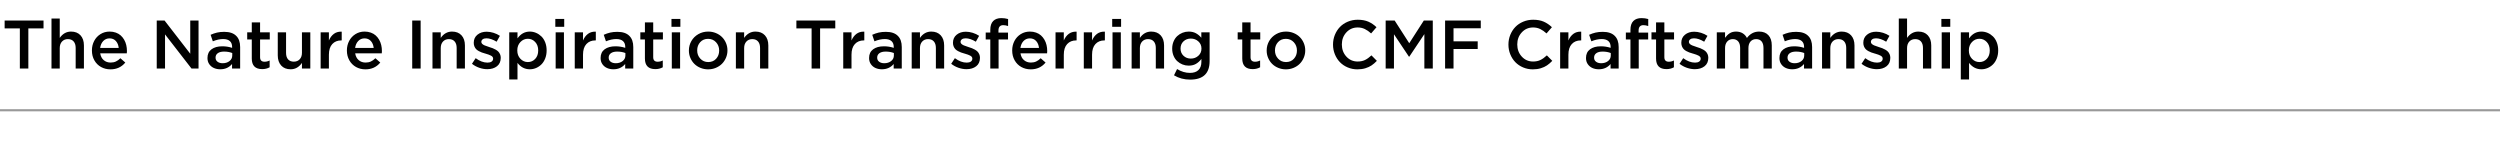 <?xml version="1.0" encoding="UTF-8"?>
<svg width="1168px" height="66px" viewBox="0 0 1168 66" version="1.1" xmlns="http://www.w3.org/2000/svg" xmlns:xlink="http://www.w3.org/1999/xlink">
    <title>H2-2-7</title>
    <g id="页面-1" stroke="none" stroke-width="1" fill="none" fill-rule="evenodd">
        <g id="H2-2-7" transform="translate(0, 0)">
            <path d="M13.242,32.009 L13.242,13.254 L20.336,13.254 L20.336,9.596 L2.164,9.596 L2.164,13.254 L9.273,13.254 L9.273,32.009 L13.242,32.009 Z M27.914,32.009 L27.914,22.475 C27.914,21.183 28.266,20.159 28.969,19.404 C29.672,18.648 30.591,18.271 31.727,18.271 C32.872,18.271 33.763,18.633 34.398,19.357 C35.034,20.081 35.352,21.1 35.352,22.413 L35.352,22.413 L35.352,32.009 L39.211,32.009 L39.211,21.225 C39.211,19.245 38.68,17.672 37.617,16.505 C36.555,15.338 35.081,14.754 33.195,14.754 C31.049,14.754 29.289,15.739 27.914,17.708 L27.914,17.708 L27.914,8.643 L24.055,8.643 L24.055,32.009 L27.914,32.009 Z M51.617,32.4 C54.482,32.4 56.789,31.342 58.539,29.227 L58.539,29.227 L56.258,27.211 C55.56,27.898 54.852,28.406 54.133,28.735 C53.414,29.063 52.596,29.227 51.68,29.227 C50.409,29.227 49.333,28.849 48.453,28.094 C47.573,27.338 47.029,26.283 46.82,24.929 L46.82,24.929 L59.242,24.929 C59.284,24.408 59.305,24.048 59.305,23.85 C59.305,22.871 59.198,21.933 58.984,21.037 C58.771,20.141 58.443,19.31 58,18.544 C57.557,17.778 57.021,17.114 56.391,16.552 C55.76,15.989 55.003,15.549 54.117,15.231 C53.232,14.913 52.263,14.754 51.211,14.754 C49.638,14.754 48.216,15.15 46.945,15.942 C45.674,16.734 44.69,17.799 43.992,19.138 C43.294,20.477 42.945,21.949 42.945,23.553 L42.945,23.553 L42.945,23.616 C42.945,25.325 43.328,26.851 44.094,28.195 C44.859,29.54 45.898,30.576 47.211,31.306 C48.523,32.035 49.992,32.4 51.617,32.4 Z M55.461,22.381 L46.789,22.381 C46.977,21.048 47.464,19.972 48.25,19.154 C49.036,18.336 50.013,17.927 51.18,17.927 C52.409,17.927 53.396,18.341 54.141,19.169 C54.885,19.998 55.326,21.068 55.461,22.381 L55.461,22.381 Z M77.102,32.009 L77.102,16.067 L89.461,32.009 L92.758,32.009 L92.758,9.596 L88.883,9.596 L88.883,25.101 L76.883,9.596 L73.227,9.596 L73.227,32.009 L77.102,32.009 Z M102.914,32.368 C105.195,32.368 107.029,31.545 108.414,29.899 L108.414,29.899 L108.414,32.009 L112.195,32.009 L112.195,21.991 C112.195,19.698 111.586,17.958 110.367,16.77 C109.138,15.51 107.273,14.879 104.773,14.879 C103.513,14.879 102.391,14.994 101.406,15.223 C100.422,15.452 99.419,15.796 98.398,16.255 L98.398,16.255 L99.43,19.302 C101.128,18.594 102.737,18.24 104.258,18.24 C105.622,18.24 106.661,18.555 107.375,19.185 C108.089,19.815 108.445,20.73 108.445,21.928 L108.445,21.928 L108.445,22.35 C106.956,21.871 105.44,21.631 103.898,21.631 C101.773,21.631 100.081,22.097 98.82,23.03 C97.56,23.962 96.93,25.314 96.93,27.086 L96.93,27.086 L96.93,27.148 C96.93,28.242 97.211,29.19 97.773,29.993 C98.336,30.795 99.062,31.392 99.953,31.782 C100.844,32.173 101.831,32.368 102.914,32.368 Z M104.008,29.54 C103.049,29.54 102.26,29.31 101.641,28.852 C101.021,28.393 100.711,27.768 100.711,26.976 L100.711,26.976 L100.711,26.914 C100.711,26.028 101.06,25.338 101.758,24.843 C102.456,24.348 103.43,24.101 104.68,24.101 C106.107,24.101 107.383,24.325 108.508,24.773 L108.508,24.773 L108.508,25.929 C108.508,26.992 108.081,27.859 107.227,28.531 C106.372,29.204 105.299,29.54 104.008,29.54 Z M122.492,32.29 C123.815,32.29 124.977,32.004 125.977,31.431 L125.977,31.431 L125.977,28.258 C125.216,28.643 124.419,28.836 123.586,28.836 C122.201,28.836 121.508,28.133 121.508,26.726 L121.508,26.726 L121.508,18.443 L126.039,18.443 L126.039,15.114 L121.508,15.114 L121.508,10.472 L117.633,10.472 L117.633,15.114 L115.492,15.114 L115.492,18.443 L117.633,18.443 L117.633,27.336 C117.633,30.639 119.253,32.29 122.492,32.29 Z M135.789,32.368 C137.945,32.368 139.706,31.373 141.07,29.383 L141.07,29.383 L141.07,32.009 L144.977,32.009 L144.977,15.114 L141.07,15.114 L141.07,24.648 C141.07,25.94 140.721,26.955 140.023,27.695 C139.326,28.435 138.409,28.805 137.273,28.805 C136.117,28.805 135.224,28.451 134.594,27.742 C133.964,27.034 133.648,26.023 133.648,24.71 L133.648,24.71 L133.648,15.114 L129.773,15.114 L129.773,25.867 C129.773,27.857 130.305,29.438 131.367,30.61 C132.43,31.782 133.904,32.368 135.789,32.368 Z M153.664,32.009 L153.664,25.57 C153.664,23.392 154.188,21.733 155.234,20.592 C156.281,19.451 157.68,18.88 159.43,18.88 L159.43,18.88 L159.648,18.88 L159.648,14.785 L159.648,14.785 L159.32,14.785 C158.039,14.785 156.935,15.124 156.008,15.801 C155.008,16.541 154.227,17.578 153.664,18.912 L153.664,18.912 L153.664,15.114 L149.805,15.114 L149.805,32.009 L153.664,32.009 Z M170.742,32.4 C173.607,32.4 175.914,31.342 177.664,29.227 L177.664,29.227 L175.383,27.211 C174.685,27.898 173.977,28.406 173.258,28.735 C172.539,29.063 171.721,29.227 170.805,29.227 C169.534,29.227 168.458,28.849 167.578,28.094 C166.698,27.338 166.154,26.283 165.945,24.929 L165.945,24.929 L178.367,24.929 C178.409,24.408 178.43,24.048 178.43,23.85 C178.43,22.871 178.323,21.933 178.109,21.037 C177.896,20.141 177.568,19.31 177.125,18.544 C176.682,17.778 176.146,17.114 175.516,16.552 C174.885,15.989 174.128,15.549 173.242,15.231 C172.357,14.913 171.388,14.754 170.336,14.754 C168.763,14.754 167.341,15.15 166.07,15.942 C164.799,16.734 163.815,17.799 163.117,19.138 C162.419,20.477 162.07,21.949 162.07,23.553 L162.07,23.553 L162.07,23.616 C162.07,25.325 162.453,26.851 163.219,28.195 C163.984,29.54 165.023,30.576 166.336,31.306 C167.648,32.035 169.117,32.4 170.742,32.4 Z M174.586,22.381 L165.914,22.381 C166.102,21.048 166.589,19.972 167.375,19.154 C168.161,18.336 169.138,17.927 170.305,17.927 C171.534,17.927 172.521,18.341 173.266,19.169 C174.01,19.998 174.451,21.068 174.586,22.381 L174.586,22.381 Z M196.523,32.009 L196.523,9.596 L192.586,9.596 L192.586,32.009 L196.523,32.009 Z M205.914,32.009 L205.914,22.475 C205.914,21.183 206.266,20.159 206.969,19.404 C207.672,18.648 208.591,18.271 209.727,18.271 C210.872,18.271 211.763,18.633 212.398,19.357 C213.034,20.081 213.352,21.1 213.352,22.413 L213.352,22.413 L213.352,32.009 L217.211,32.009 L217.211,21.225 C217.211,19.245 216.68,17.672 215.617,16.505 C214.555,15.338 213.081,14.754 211.195,14.754 C209.049,14.754 207.289,15.739 205.914,17.708 L205.914,17.708 L205.914,15.114 L202.055,15.114 L202.055,32.009 L205.914,32.009 Z M227.664,32.322 C229.508,32.322 231.016,31.866 232.188,30.954 C233.359,30.042 233.945,28.732 233.945,27.023 L233.945,27.023 L233.945,26.945 C233.945,26.362 233.836,25.825 233.617,25.335 C233.398,24.846 233.133,24.439 232.82,24.116 C232.508,23.793 232.099,23.488 231.594,23.202 C231.089,22.915 230.625,22.691 230.203,22.53 C229.781,22.368 229.279,22.199 228.695,22.022 C227.518,21.647 226.753,21.376 226.398,21.209 C225.388,20.761 224.883,20.23 224.883,19.615 L224.883,19.615 L224.883,19.552 C224.883,19.063 225.094,18.664 225.516,18.357 C225.938,18.049 226.518,17.896 227.258,17.896 C228.685,17.896 230.273,18.427 232.023,19.49 L232.023,19.49 L233.555,16.739 C232.648,16.135 231.648,15.663 230.555,15.325 C229.461,14.986 228.393,14.817 227.352,14.817 C225.622,14.817 224.188,15.286 223.047,16.223 C221.906,17.161 221.336,18.411 221.336,19.974 L221.336,19.974 L221.336,20.037 C221.336,20.662 221.445,21.227 221.664,21.733 C221.883,22.238 222.148,22.652 222.461,22.975 C222.773,23.298 223.185,23.598 223.695,23.874 C224.206,24.15 224.672,24.364 225.094,24.515 C225.516,24.666 226.023,24.825 226.617,24.991 C226.701,25.012 226.826,25.049 226.992,25.101 C227.523,25.257 227.964,25.398 228.312,25.523 C228.661,25.648 229.008,25.799 229.352,25.976 C229.695,26.153 229.953,26.356 230.125,26.586 C230.297,26.815 230.383,27.075 230.383,27.367 L230.383,27.367 L230.383,27.43 C230.383,27.992 230.151,28.438 229.688,28.766 C229.224,29.094 228.581,29.258 227.758,29.258 C225.945,29.258 224.102,28.565 222.227,27.18 L222.227,27.18 L220.508,29.805 C221.539,30.618 222.682,31.241 223.938,31.673 C225.193,32.105 226.435,32.322 227.664,32.322 Z M241.773,37.135 L241.773,29.383 C243.284,31.373 245.206,32.368 247.539,32.368 C248.549,32.368 249.521,32.171 250.453,31.775 C251.385,31.379 252.219,30.816 252.953,30.087 C253.688,29.357 254.276,28.43 254.719,27.305 C255.161,26.179 255.383,24.939 255.383,23.585 L255.383,23.585 L255.383,23.522 C255.383,22.157 255.161,20.912 254.719,19.787 C254.276,18.661 253.685,17.739 252.945,17.02 C252.206,16.301 251.37,15.744 250.438,15.348 C249.505,14.952 248.539,14.754 247.539,14.754 C245.195,14.754 243.273,15.812 241.773,17.927 L241.773,17.927 L241.773,15.114 L237.914,15.114 L237.914,37.135 L241.773,37.135 Z M246.617,28.993 C245.263,28.993 244.102,28.485 243.133,27.469 C242.164,26.453 241.68,25.158 241.68,23.585 L241.68,23.585 L241.68,23.522 C241.68,21.949 242.164,20.654 243.133,19.638 C244.102,18.622 245.263,18.114 246.617,18.114 C247.961,18.114 249.102,18.617 250.039,19.623 C250.977,20.628 251.445,21.928 251.445,23.522 L251.445,23.522 L251.445,23.585 C251.445,25.21 250.982,26.518 250.055,27.508 C249.128,28.498 247.982,28.993 246.617,28.993 Z M263.602,12.519 L263.602,8.831 L259.445,8.831 L259.445,12.519 L263.602,12.519 Z M263.477,32.009 L263.477,15.114 L259.602,15.114 L259.602,32.009 L263.477,32.009 Z M272.383,32.009 L272.383,25.57 C272.383,23.392 272.906,21.733 273.953,20.592 C275,19.451 276.398,18.88 278.148,18.88 L278.148,18.88 L278.367,18.88 L278.367,14.785 L278.367,14.785 L278.039,14.785 C276.758,14.785 275.654,15.124 274.727,15.801 C273.727,16.541 272.945,17.578 272.383,18.912 L272.383,18.912 L272.383,15.114 L268.523,15.114 L268.523,32.009 L272.383,32.009 Z M286.586,32.368 C288.867,32.368 290.701,31.545 292.086,29.899 L292.086,29.899 L292.086,32.009 L295.867,32.009 L295.867,21.991 C295.867,19.698 295.258,17.958 294.039,16.77 C292.81,15.51 290.945,14.879 288.445,14.879 C287.185,14.879 286.062,14.994 285.078,15.223 C284.094,15.452 283.091,15.796 282.07,16.255 L282.07,16.255 L283.102,19.302 C284.799,18.594 286.409,18.24 287.93,18.24 C289.294,18.24 290.333,18.555 291.047,19.185 C291.76,19.815 292.117,20.73 292.117,21.928 L292.117,21.928 L292.117,22.35 C290.628,21.871 289.112,21.631 287.57,21.631 C285.445,21.631 283.753,22.097 282.492,23.03 C281.232,23.962 280.602,25.314 280.602,27.086 L280.602,27.086 L280.602,27.148 C280.602,28.242 280.883,29.19 281.445,29.993 C282.008,30.795 282.734,31.392 283.625,31.782 C284.516,32.173 285.503,32.368 286.586,32.368 Z M287.68,29.54 C286.721,29.54 285.932,29.31 285.312,28.852 C284.693,28.393 284.383,27.768 284.383,26.976 L284.383,26.976 L284.383,26.914 C284.383,26.028 284.732,25.338 285.43,24.843 C286.128,24.348 287.102,24.101 288.352,24.101 C289.779,24.101 291.055,24.325 292.18,24.773 L292.18,24.773 L292.18,25.929 C292.18,26.992 291.753,27.859 290.898,28.531 C290.044,29.204 288.971,29.54 287.68,29.54 Z M306.164,32.29 C307.487,32.29 308.648,32.004 309.648,31.431 L309.648,31.431 L309.648,28.258 C308.888,28.643 308.091,28.836 307.258,28.836 C305.872,28.836 305.18,28.133 305.18,26.726 L305.18,26.726 L305.18,18.443 L309.711,18.443 L309.711,15.114 L305.18,15.114 L305.18,10.472 L301.305,10.472 L301.305,15.114 L299.164,15.114 L299.164,18.443 L301.305,18.443 L301.305,27.336 C301.305,30.639 302.924,32.29 306.164,32.29 Z M317.867,12.519 L317.867,8.831 L313.711,8.831 L313.711,12.519 L317.867,12.519 Z M317.742,32.009 L317.742,15.114 L313.867,15.114 L313.867,32.009 L317.742,32.009 Z M330.82,32.4 C332.102,32.4 333.305,32.165 334.43,31.696 C335.555,31.228 336.513,30.595 337.305,29.797 C338.096,29 338.721,28.063 339.18,26.984 C339.638,25.906 339.867,24.773 339.867,23.585 L339.867,23.585 L339.867,23.522 C339.867,22.324 339.641,21.188 339.188,20.115 C338.734,19.042 338.115,18.112 337.328,17.325 C336.542,16.539 335.589,15.913 334.469,15.45 C333.349,14.986 332.154,14.754 330.883,14.754 C329.195,14.754 327.656,15.153 326.266,15.95 C324.875,16.747 323.792,17.82 323.016,19.169 C322.24,20.519 321.852,21.991 321.852,23.585 L321.852,23.585 L321.852,23.647 C321.852,24.835 322.078,25.966 322.531,27.039 C322.984,28.112 323.604,29.042 324.391,29.829 C325.177,30.615 326.13,31.241 327.25,31.704 C328.37,32.168 329.56,32.4 330.82,32.4 Z M330.883,28.993 C329.404,28.993 328.174,28.466 327.195,27.414 C326.216,26.362 325.727,25.085 325.727,23.585 L325.727,23.585 L325.727,23.522 C325.727,22.011 326.195,20.738 327.133,19.701 C328.07,18.664 329.299,18.146 330.82,18.146 C332.32,18.146 333.557,18.675 334.531,19.732 C335.505,20.79 335.992,22.074 335.992,23.585 L335.992,23.585 L335.992,23.647 C335.992,25.148 335.523,26.414 334.586,27.445 C333.648,28.477 332.414,28.993 330.883,28.993 Z M347.664,32.009 L347.664,22.475 C347.664,21.183 348.016,20.159 348.719,19.404 C349.422,18.648 350.341,18.271 351.477,18.271 C352.622,18.271 353.513,18.633 354.148,19.357 C354.784,20.081 355.102,21.1 355.102,22.413 L355.102,22.413 L355.102,32.009 L358.961,32.009 L358.961,21.225 C358.961,19.245 358.43,17.672 357.367,16.505 C356.305,15.338 354.831,14.754 352.945,14.754 C350.799,14.754 349.039,15.739 347.664,17.708 L347.664,17.708 L347.664,15.114 L343.805,15.114 L343.805,32.009 L347.664,32.009 Z M383.148,32.009 L383.148,13.254 L390.242,13.254 L390.242,9.596 L372.07,9.596 L372.07,13.254 L379.18,13.254 L379.18,32.009 L383.148,32.009 Z M397.82,32.009 L397.82,25.57 C397.82,23.392 398.344,21.733 399.391,20.592 C400.438,19.451 401.836,18.88 403.586,18.88 L403.586,18.88 L403.805,18.88 L403.805,14.785 L403.805,14.785 L403.477,14.785 C402.195,14.785 401.091,15.124 400.164,15.801 C399.164,16.541 398.383,17.578 397.82,18.912 L397.82,18.912 L397.82,15.114 L393.961,15.114 L393.961,32.009 L397.82,32.009 Z M412.023,32.368 C414.305,32.368 416.138,31.545 417.523,29.899 L417.523,29.899 L417.523,32.009 L421.305,32.009 L421.305,21.991 C421.305,19.698 420.695,17.958 419.477,16.77 C418.247,15.51 416.383,14.879 413.883,14.879 C412.622,14.879 411.5,14.994 410.516,15.223 C409.531,15.452 408.529,15.796 407.508,16.255 L407.508,16.255 L408.539,19.302 C410.237,18.594 411.846,18.24 413.367,18.24 C414.732,18.24 415.771,18.555 416.484,19.185 C417.198,19.815 417.555,20.73 417.555,21.928 L417.555,21.928 L417.555,22.35 C416.065,21.871 414.549,21.631 413.008,21.631 C410.883,21.631 409.19,22.097 407.93,23.03 C406.669,23.962 406.039,25.314 406.039,27.086 L406.039,27.086 L406.039,27.148 C406.039,28.242 406.32,29.19 406.883,29.993 C407.445,30.795 408.172,31.392 409.062,31.782 C409.953,32.173 410.94,32.368 412.023,32.368 Z M413.117,29.54 C412.159,29.54 411.37,29.31 410.75,28.852 C410.13,28.393 409.82,27.768 409.82,26.976 L409.82,26.976 L409.82,26.914 C409.82,26.028 410.169,25.338 410.867,24.843 C411.565,24.348 412.539,24.101 413.789,24.101 C415.216,24.101 416.492,24.325 417.617,24.773 L417.617,24.773 L417.617,25.929 C417.617,26.992 417.19,27.859 416.336,28.531 C415.482,29.204 414.409,29.54 413.117,29.54 Z M429.805,32.009 L429.805,22.475 C429.805,21.183 430.156,20.159 430.859,19.404 C431.562,18.648 432.482,18.271 433.617,18.271 C434.763,18.271 435.654,18.633 436.289,19.357 C436.924,20.081 437.242,21.1 437.242,22.413 L437.242,22.413 L437.242,32.009 L441.102,32.009 L441.102,21.225 C441.102,19.245 440.57,17.672 439.508,16.505 C438.445,15.338 436.971,14.754 435.086,14.754 C432.94,14.754 431.18,15.739 429.805,17.708 L429.805,17.708 L429.805,15.114 L425.945,15.114 L425.945,32.009 L429.805,32.009 Z M451.555,32.322 C453.398,32.322 454.906,31.866 456.078,30.954 C457.25,30.042 457.836,28.732 457.836,27.023 L457.836,27.023 L457.836,26.945 C457.836,26.362 457.727,25.825 457.508,25.335 C457.289,24.846 457.023,24.439 456.711,24.116 C456.398,23.793 455.99,23.488 455.484,23.202 C454.979,22.915 454.516,22.691 454.094,22.53 C453.672,22.368 453.169,22.199 452.586,22.022 C451.409,21.647 450.643,21.376 450.289,21.209 C449.279,20.761 448.773,20.23 448.773,19.615 L448.773,19.615 L448.773,19.552 C448.773,19.063 448.984,18.664 449.406,18.357 C449.828,18.049 450.409,17.896 451.148,17.896 C452.576,17.896 454.164,18.427 455.914,19.49 L455.914,19.49 L457.445,16.739 C456.539,16.135 455.539,15.663 454.445,15.325 C453.352,14.986 452.284,14.817 451.242,14.817 C449.513,14.817 448.078,15.286 446.938,16.223 C445.797,17.161 445.227,18.411 445.227,19.974 L445.227,19.974 L445.227,20.037 C445.227,20.662 445.336,21.227 445.555,21.733 C445.773,22.238 446.039,22.652 446.352,22.975 C446.664,23.298 447.076,23.598 447.586,23.874 C448.096,24.15 448.562,24.364 448.984,24.515 C449.406,24.666 449.914,24.825 450.508,24.991 C450.591,25.012 450.716,25.049 450.883,25.101 C451.414,25.257 451.854,25.398 452.203,25.523 C452.552,25.648 452.898,25.799 453.242,25.976 C453.586,26.153 453.844,26.356 454.016,26.586 C454.188,26.815 454.273,27.075 454.273,27.367 L454.273,27.367 L454.273,27.43 C454.273,27.992 454.042,28.438 453.578,28.766 C453.115,29.094 452.471,29.258 451.648,29.258 C449.836,29.258 447.992,28.565 446.117,27.18 L446.117,27.18 L444.398,29.805 C445.43,30.618 446.573,31.241 447.828,31.673 C449.083,32.105 450.326,32.322 451.555,32.322 Z M466.539,32.009 L466.539,18.443 L470.945,18.443 L470.945,15.239 L466.477,15.239 L466.477,14.301 C466.477,12.603 467.221,11.753 468.711,11.753 C469.388,11.753 470.143,11.889 470.977,12.16 L470.977,12.16 L470.977,8.893 C469.977,8.601 468.935,8.456 467.852,8.456 C466.206,8.456 464.935,8.904 464.039,9.8 C463.122,10.717 462.664,12.102 462.664,13.957 L462.664,13.957 L462.664,15.207 L460.523,15.207 L460.523,18.443 L462.664,18.443 L462.664,32.009 L466.539,32.009 Z M481.57,32.4 C484.435,32.4 486.742,31.342 488.492,29.227 L488.492,29.227 L486.211,27.211 C485.513,27.898 484.805,28.406 484.086,28.735 C483.367,29.063 482.549,29.227 481.633,29.227 C480.362,29.227 479.286,28.849 478.406,28.094 C477.526,27.338 476.982,26.283 476.773,24.929 L476.773,24.929 L489.195,24.929 C489.237,24.408 489.258,24.048 489.258,23.85 C489.258,22.871 489.151,21.933 488.938,21.037 C488.724,20.141 488.396,19.31 487.953,18.544 C487.51,17.778 486.974,17.114 486.344,16.552 C485.714,15.989 484.956,15.549 484.07,15.231 C483.185,14.913 482.216,14.754 481.164,14.754 C479.591,14.754 478.169,15.15 476.898,15.942 C475.628,16.734 474.643,17.799 473.945,19.138 C473.247,20.477 472.898,21.949 472.898,23.553 L472.898,23.553 L472.898,23.616 C472.898,25.325 473.281,26.851 474.047,28.195 C474.812,29.54 475.852,30.576 477.164,31.306 C478.477,32.035 479.945,32.4 481.57,32.4 Z M485.414,22.381 L476.742,22.381 C476.93,21.048 477.417,19.972 478.203,19.154 C478.99,18.336 479.966,17.927 481.133,17.927 C482.362,17.927 483.349,18.341 484.094,19.169 C484.839,19.998 485.279,21.068 485.414,22.381 L485.414,22.381 Z M497.008,32.009 L497.008,25.57 C497.008,23.392 497.531,21.733 498.578,20.592 C499.625,19.451 501.023,18.88 502.773,18.88 L502.773,18.88 L502.992,18.88 L502.992,14.785 L502.992,14.785 L502.664,14.785 C501.383,14.785 500.279,15.124 499.352,15.801 C498.352,16.541 497.57,17.578 497.008,18.912 L497.008,18.912 L497.008,15.114 L493.148,15.114 L493.148,32.009 L497.008,32.009 Z M510.211,32.009 L510.211,25.57 C510.211,23.392 510.734,21.733 511.781,20.592 C512.828,19.451 514.227,18.88 515.977,18.88 L515.977,18.88 L516.195,18.88 L516.195,14.785 L516.195,14.785 L515.867,14.785 C514.586,14.785 513.482,15.124 512.555,15.801 C511.555,16.541 510.773,17.578 510.211,18.912 L510.211,18.912 L510.211,15.114 L506.352,15.114 L506.352,32.009 L510.211,32.009 Z M523.773,12.519 L523.773,8.831 L519.617,8.831 L519.617,12.519 L523.773,12.519 Z M523.648,32.009 L523.648,15.114 L519.773,15.114 L519.773,32.009 L523.648,32.009 Z M532.555,32.009 L532.555,22.475 C532.555,21.183 532.906,20.159 533.609,19.404 C534.312,18.648 535.232,18.271 536.367,18.271 C537.513,18.271 538.404,18.633 539.039,19.357 C539.674,20.081 539.992,21.1 539.992,22.413 L539.992,22.413 L539.992,32.009 L543.852,32.009 L543.852,21.225 C543.852,19.245 543.32,17.672 542.258,16.505 C541.195,15.338 539.721,14.754 537.836,14.754 C535.69,14.754 533.93,15.739 532.555,17.708 L532.555,17.708 L532.555,15.114 L528.695,15.114 L528.695,32.009 L532.555,32.009 Z M556.039,37.198 C559.143,37.198 561.456,36.437 562.977,34.916 C564.414,33.478 565.133,31.358 565.133,28.555 L565.133,28.555 L565.133,15.114 L561.258,15.114 L561.258,17.63 C560.508,16.744 559.661,16.044 558.719,15.528 C557.776,15.012 556.648,14.754 555.336,14.754 C554.346,14.754 553.393,14.936 552.477,15.301 C551.56,15.666 550.742,16.179 550.023,16.841 C549.305,17.502 548.729,18.341 548.297,19.357 C547.865,20.373 547.648,21.485 547.648,22.694 L547.648,22.694 L547.648,22.756 C547.648,23.955 547.862,25.059 548.289,26.07 C548.716,27.081 549.289,27.917 550.008,28.578 C550.727,29.24 551.544,29.753 552.461,30.118 C553.378,30.483 554.336,30.665 555.336,30.665 C556.648,30.665 557.776,30.397 558.719,29.86 C559.661,29.323 560.518,28.555 561.289,27.555 L561.289,27.555 L561.289,28.867 C561.289,30.555 560.831,31.842 559.914,32.728 C558.997,33.614 557.674,34.056 555.945,34.056 C553.883,34.056 551.878,33.457 549.93,32.259 L549.93,32.259 L548.492,35.182 C550.711,36.526 553.227,37.198 556.039,37.198 Z M556.352,27.367 C554.997,27.367 553.859,26.932 552.938,26.062 C552.016,25.192 551.555,24.08 551.555,22.725 L551.555,22.725 L551.555,22.663 C551.555,21.298 552.013,20.183 552.93,19.318 C553.846,18.453 554.987,18.021 556.352,18.021 C557.727,18.021 558.898,18.458 559.867,19.334 C560.836,20.209 561.32,21.318 561.32,22.663 L561.32,22.663 L561.32,22.725 C561.32,24.069 560.836,25.179 559.867,26.054 C558.898,26.929 557.727,27.367 556.352,27.367 Z M585.242,32.29 C586.565,32.29 587.727,32.004 588.727,31.431 L588.727,31.431 L588.727,28.258 C587.966,28.643 587.169,28.836 586.336,28.836 C584.951,28.836 584.258,28.133 584.258,26.726 L584.258,26.726 L584.258,18.443 L588.789,18.443 L588.789,15.114 L584.258,15.114 L584.258,10.472 L580.383,10.472 L580.383,15.114 L578.242,15.114 L578.242,18.443 L580.383,18.443 L580.383,27.336 C580.383,30.639 582.003,32.29 585.242,32.29 Z M600.758,32.4 C602.039,32.4 603.242,32.165 604.367,31.696 C605.492,31.228 606.451,30.595 607.242,29.797 C608.034,29 608.659,28.063 609.117,26.984 C609.576,25.906 609.805,24.773 609.805,23.585 L609.805,23.585 L609.805,23.522 C609.805,22.324 609.578,21.188 609.125,20.115 C608.672,19.042 608.052,18.112 607.266,17.325 C606.479,16.539 605.526,15.913 604.406,15.45 C603.286,14.986 602.091,14.754 600.82,14.754 C599.133,14.754 597.594,15.153 596.203,15.95 C594.812,16.747 593.729,17.82 592.953,19.169 C592.177,20.519 591.789,21.991 591.789,23.585 L591.789,23.585 L591.789,23.647 C591.789,24.835 592.016,25.966 592.469,27.039 C592.922,28.112 593.542,29.042 594.328,29.829 C595.115,30.615 596.068,31.241 597.188,31.704 C598.307,32.168 599.497,32.4 600.758,32.4 Z M600.82,28.993 C599.341,28.993 598.112,28.466 597.133,27.414 C596.154,26.362 595.664,25.085 595.664,23.585 L595.664,23.585 L595.664,23.522 C595.664,22.011 596.133,20.738 597.07,19.701 C598.008,18.664 599.237,18.146 600.758,18.146 C602.258,18.146 603.495,18.675 604.469,19.732 C605.443,20.79 605.93,22.074 605.93,23.585 L605.93,23.585 L605.93,23.647 C605.93,25.148 605.461,26.414 604.523,27.445 C603.586,28.477 602.352,28.993 600.82,28.993 Z M634.18,32.4 C635.534,32.4 636.771,32.23 637.891,31.892 C639.01,31.553 639.979,31.108 640.797,30.555 C641.615,30.003 642.44,29.295 643.273,28.43 L643.273,28.43 L640.742,25.867 C639.701,26.846 638.69,27.57 637.711,28.039 C636.732,28.508 635.596,28.742 634.305,28.742 C632.19,28.742 630.43,27.974 629.023,26.437 C627.617,24.9 626.914,23.022 626.914,20.803 L626.914,20.803 L626.914,20.74 C626.914,18.521 627.62,16.648 629.031,15.121 C630.443,13.595 632.201,12.832 634.305,12.832 C635.513,12.832 636.617,13.071 637.617,13.551 C638.617,14.03 639.607,14.718 640.586,15.614 L640.586,15.614 L643.102,12.707 C641.924,11.581 640.651,10.719 639.281,10.12 C637.911,9.521 636.263,9.221 634.336,9.221 C632.68,9.221 631.128,9.526 629.68,10.136 C628.232,10.745 627.008,11.571 626.008,12.613 C625.008,13.655 624.221,14.884 623.648,16.301 C623.076,17.719 622.789,19.219 622.789,20.803 L622.789,20.803 L622.789,20.865 C622.789,22.449 623.078,23.952 623.656,25.374 C624.234,26.797 625.023,28.024 626.023,29.055 C627.023,30.087 628.232,30.902 629.648,31.501 C631.065,32.1 632.576,32.4 634.18,32.4 Z M651.258,32.009 L651.258,16.004 L658.273,26.507 L658.398,26.507 L665.461,15.942 L665.461,32.009 L669.398,32.009 L669.398,9.596 L665.211,9.596 L658.398,20.193 L651.586,9.596 L647.383,9.596 L647.383,32.009 L651.258,32.009 Z M679.086,32.009 L679.086,22.881 L690.383,22.881 L690.383,19.302 L679.086,19.302 L679.086,13.191 L691.82,13.191 L691.82,9.596 L675.148,9.596 L675.148,32.009 L679.086,32.009 Z M716.133,32.4 C717.487,32.4 718.724,32.23 719.844,31.892 C720.964,31.553 721.932,31.108 722.75,30.555 C723.568,30.003 724.393,29.295 725.227,28.43 L725.227,28.43 L722.695,25.867 C721.654,26.846 720.643,27.57 719.664,28.039 C718.685,28.508 717.549,28.742 716.258,28.742 C714.143,28.742 712.383,27.974 710.977,26.437 C709.57,24.9 708.867,23.022 708.867,20.803 L708.867,20.803 L708.867,20.74 C708.867,18.521 709.573,16.648 710.984,15.121 C712.396,13.595 714.154,12.832 716.258,12.832 C717.466,12.832 718.57,13.071 719.57,13.551 C720.57,14.03 721.56,14.718 722.539,15.614 L722.539,15.614 L725.055,12.707 C723.878,11.581 722.604,10.719 721.234,10.12 C719.865,9.521 718.216,9.221 716.289,9.221 C714.633,9.221 713.081,9.526 711.633,10.136 C710.185,10.745 708.961,11.571 707.961,12.613 C706.961,13.655 706.174,14.884 705.602,16.301 C705.029,17.719 704.742,19.219 704.742,20.803 L704.742,20.803 L704.742,20.865 C704.742,22.449 705.031,23.952 705.609,25.374 C706.188,26.797 706.977,28.024 707.977,29.055 C708.977,30.087 710.185,30.902 711.602,31.501 C713.018,32.1 714.529,32.4 716.133,32.4 Z M732.758,32.009 L732.758,25.57 C732.758,23.392 733.281,21.733 734.328,20.592 C735.375,19.451 736.773,18.88 738.523,18.88 L738.523,18.88 L738.742,18.88 L738.742,14.785 L738.742,14.785 L738.414,14.785 C737.133,14.785 736.029,15.124 735.102,15.801 C734.102,16.541 733.32,17.578 732.758,18.912 L732.758,18.912 L732.758,15.114 L728.898,15.114 L728.898,32.009 L732.758,32.009 Z M746.961,32.368 C749.242,32.368 751.076,31.545 752.461,29.899 L752.461,29.899 L752.461,32.009 L756.242,32.009 L756.242,21.991 C756.242,19.698 755.633,17.958 754.414,16.77 C753.185,15.51 751.32,14.879 748.82,14.879 C747.56,14.879 746.438,14.994 745.453,15.223 C744.469,15.452 743.466,15.796 742.445,16.255 L742.445,16.255 L743.477,19.302 C745.174,18.594 746.784,18.24 748.305,18.24 C749.669,18.24 750.708,18.555 751.422,19.185 C752.135,19.815 752.492,20.73 752.492,21.928 L752.492,21.928 L752.492,22.35 C751.003,21.871 749.487,21.631 747.945,21.631 C745.82,21.631 744.128,22.097 742.867,23.03 C741.607,23.962 740.977,25.314 740.977,27.086 L740.977,27.086 L740.977,27.148 C740.977,28.242 741.258,29.19 741.82,29.993 C742.383,30.795 743.109,31.392 744,31.782 C744.891,32.173 745.878,32.368 746.961,32.368 Z M748.055,29.54 C747.096,29.54 746.307,29.31 745.688,28.852 C745.068,28.393 744.758,27.768 744.758,26.976 L744.758,26.976 L744.758,26.914 C744.758,26.028 745.107,25.338 745.805,24.843 C746.503,24.348 747.477,24.101 748.727,24.101 C750.154,24.101 751.43,24.325 752.555,24.773 L752.555,24.773 L752.555,25.929 C752.555,26.992 752.128,27.859 751.273,28.531 C750.419,29.204 749.346,29.54 748.055,29.54 Z M765.617,32.009 L765.617,18.443 L770.023,18.443 L770.023,15.239 L765.555,15.239 L765.555,14.301 C765.555,12.603 766.299,11.753 767.789,11.753 C768.466,11.753 769.221,11.889 770.055,12.16 L770.055,12.16 L770.055,8.893 C769.055,8.601 768.013,8.456 766.93,8.456 C765.284,8.456 764.013,8.904 763.117,9.8 C762.201,10.717 761.742,12.102 761.742,13.957 L761.742,13.957 L761.742,15.207 L759.602,15.207 L759.602,18.443 L761.742,18.443 L761.742,32.009 L765.617,32.009 Z M778.57,32.29 C779.893,32.29 781.055,32.004 782.055,31.431 L782.055,31.431 L782.055,28.258 C781.294,28.643 780.497,28.836 779.664,28.836 C778.279,28.836 777.586,28.133 777.586,26.726 L777.586,26.726 L777.586,18.443 L782.117,18.443 L782.117,15.114 L777.586,15.114 L777.586,10.472 L773.711,10.472 L773.711,15.114 L771.57,15.114 L771.57,18.443 L773.711,18.443 L773.711,27.336 C773.711,30.639 775.331,32.29 778.57,32.29 Z M791.836,32.322 C793.68,32.322 795.188,31.866 796.359,30.954 C797.531,30.042 798.117,28.732 798.117,27.023 L798.117,27.023 L798.117,26.945 C798.117,26.362 798.008,25.825 797.789,25.335 C797.57,24.846 797.305,24.439 796.992,24.116 C796.68,23.793 796.271,23.488 795.766,23.202 C795.26,22.915 794.797,22.691 794.375,22.53 C793.953,22.368 793.451,22.199 792.867,22.022 C791.69,21.647 790.924,21.376 790.57,21.209 C789.56,20.761 789.055,20.23 789.055,19.615 L789.055,19.615 L789.055,19.552 C789.055,19.063 789.266,18.664 789.688,18.357 C790.109,18.049 790.69,17.896 791.43,17.896 C792.857,17.896 794.445,18.427 796.195,19.49 L796.195,19.49 L797.727,16.739 C796.82,16.135 795.82,15.663 794.727,15.325 C793.633,14.986 792.565,14.817 791.523,14.817 C789.794,14.817 788.359,15.286 787.219,16.223 C786.078,17.161 785.508,18.411 785.508,19.974 L785.508,19.974 L785.508,20.037 C785.508,20.662 785.617,21.227 785.836,21.733 C786.055,22.238 786.32,22.652 786.633,22.975 C786.945,23.298 787.357,23.598 787.867,23.874 C788.378,24.15 788.844,24.364 789.266,24.515 C789.688,24.666 790.195,24.825 790.789,24.991 C790.872,25.012 790.997,25.049 791.164,25.101 C791.695,25.257 792.135,25.398 792.484,25.523 C792.833,25.648 793.18,25.799 793.523,25.976 C793.867,26.153 794.125,26.356 794.297,26.586 C794.469,26.815 794.555,27.075 794.555,27.367 L794.555,27.367 L794.555,27.43 C794.555,27.992 794.323,28.438 793.859,28.766 C793.396,29.094 792.753,29.258 791.93,29.258 C790.117,29.258 788.273,28.565 786.398,27.18 L786.398,27.18 L784.68,29.805 C785.711,30.618 786.854,31.241 788.109,31.673 C789.365,32.105 790.607,32.322 791.836,32.322 Z M805.945,32.009 L805.945,22.475 C805.945,21.193 806.279,20.172 806.945,19.412 C807.612,18.651 808.487,18.271 809.57,18.271 C810.643,18.271 811.482,18.63 812.086,19.349 C812.69,20.068 812.992,21.079 812.992,22.381 L812.992,22.381 L812.992,32.009 L816.867,32.009 L816.867,22.475 C816.867,21.141 817.198,20.107 817.859,19.373 C818.521,18.638 819.393,18.271 820.477,18.271 C821.57,18.271 822.414,18.628 823.008,19.341 C823.602,20.055 823.898,21.079 823.898,22.413 L823.898,22.413 L823.898,32.009 L827.773,32.009 L827.773,21.225 C827.773,19.172 827.25,17.58 826.203,16.45 C825.156,15.319 823.706,14.754 821.852,14.754 C819.549,14.754 817.654,15.749 816.164,17.739 C815.706,16.812 815.044,16.083 814.18,15.551 C813.315,15.02 812.289,14.754 811.102,14.754 C809.924,14.754 808.932,15.015 808.125,15.536 C807.318,16.057 806.591,16.765 805.945,17.661 L805.945,17.661 L805.945,15.114 L802.086,15.114 L802.086,32.009 L805.945,32.009 Z M837.336,32.368 C839.617,32.368 841.451,31.545 842.836,29.899 L842.836,29.899 L842.836,32.009 L846.617,32.009 L846.617,21.991 C846.617,19.698 846.008,17.958 844.789,16.77 C843.56,15.51 841.695,14.879 839.195,14.879 C837.935,14.879 836.812,14.994 835.828,15.223 C834.844,15.452 833.841,15.796 832.82,16.255 L832.82,16.255 L833.852,19.302 C835.549,18.594 837.159,18.24 838.68,18.24 C840.044,18.24 841.083,18.555 841.797,19.185 C842.51,19.815 842.867,20.73 842.867,21.928 L842.867,21.928 L842.867,22.35 C841.378,21.871 839.862,21.631 838.32,21.631 C836.195,21.631 834.503,22.097 833.242,23.03 C831.982,23.962 831.352,25.314 831.352,27.086 L831.352,27.086 L831.352,27.148 C831.352,28.242 831.633,29.19 832.195,29.993 C832.758,30.795 833.484,31.392 834.375,31.782 C835.266,32.173 836.253,32.368 837.336,32.368 Z M838.43,29.54 C837.471,29.54 836.682,29.31 836.062,28.852 C835.443,28.393 835.133,27.768 835.133,26.976 L835.133,26.976 L835.133,26.914 C835.133,26.028 835.482,25.338 836.18,24.843 C836.878,24.348 837.852,24.101 839.102,24.101 C840.529,24.101 841.805,24.325 842.93,24.773 L842.93,24.773 L842.93,25.929 C842.93,26.992 842.503,27.859 841.648,28.531 C840.794,29.204 839.721,29.54 838.43,29.54 Z M855.117,32.009 L855.117,22.475 C855.117,21.183 855.469,20.159 856.172,19.404 C856.875,18.648 857.794,18.271 858.93,18.271 C860.076,18.271 860.966,18.633 861.602,19.357 C862.237,20.081 862.555,21.1 862.555,22.413 L862.555,22.413 L862.555,32.009 L866.414,32.009 L866.414,21.225 C866.414,19.245 865.883,17.672 864.82,16.505 C863.758,15.338 862.284,14.754 860.398,14.754 C858.253,14.754 856.492,15.739 855.117,17.708 L855.117,17.708 L855.117,15.114 L851.258,15.114 L851.258,32.009 L855.117,32.009 Z M876.867,32.322 C878.711,32.322 880.219,31.866 881.391,30.954 C882.562,30.042 883.148,28.732 883.148,27.023 L883.148,27.023 L883.148,26.945 C883.148,26.362 883.039,25.825 882.82,25.335 C882.602,24.846 882.336,24.439 882.023,24.116 C881.711,23.793 881.302,23.488 880.797,23.202 C880.292,22.915 879.828,22.691 879.406,22.53 C878.984,22.368 878.482,22.199 877.898,22.022 C876.721,21.647 875.956,21.376 875.602,21.209 C874.591,20.761 874.086,20.23 874.086,19.615 L874.086,19.615 L874.086,19.552 C874.086,19.063 874.297,18.664 874.719,18.357 C875.141,18.049 875.721,17.896 876.461,17.896 C877.888,17.896 879.477,18.427 881.227,19.49 L881.227,19.49 L882.758,16.739 C881.852,16.135 880.852,15.663 879.758,15.325 C878.664,14.986 877.596,14.817 876.555,14.817 C874.826,14.817 873.391,15.286 872.25,16.223 C871.109,17.161 870.539,18.411 870.539,19.974 L870.539,19.974 L870.539,20.037 C870.539,20.662 870.648,21.227 870.867,21.733 C871.086,22.238 871.352,22.652 871.664,22.975 C871.977,23.298 872.388,23.598 872.898,23.874 C873.409,24.15 873.875,24.364 874.297,24.515 C874.719,24.666 875.227,24.825 875.82,24.991 C875.904,25.012 876.029,25.049 876.195,25.101 C876.727,25.257 877.167,25.398 877.516,25.523 C877.865,25.648 878.211,25.799 878.555,25.976 C878.898,26.153 879.156,26.356 879.328,26.586 C879.5,26.815 879.586,27.075 879.586,27.367 L879.586,27.367 L879.586,27.43 C879.586,27.992 879.354,28.438 878.891,28.766 C878.427,29.094 877.784,29.258 876.961,29.258 C875.148,29.258 873.305,28.565 871.43,27.18 L871.43,27.18 L869.711,29.805 C870.742,30.618 871.885,31.241 873.141,31.673 C874.396,32.105 875.638,32.322 876.867,32.322 Z M890.977,32.009 L890.977,22.475 C890.977,21.183 891.328,20.159 892.031,19.404 C892.734,18.648 893.654,18.271 894.789,18.271 C895.935,18.271 896.826,18.633 897.461,19.357 C898.096,20.081 898.414,21.1 898.414,22.413 L898.414,22.413 L898.414,32.009 L902.273,32.009 L902.273,21.225 C902.273,19.245 901.742,17.672 900.68,16.505 C899.617,15.338 898.143,14.754 896.258,14.754 C894.112,14.754 892.352,15.739 890.977,17.708 L890.977,17.708 L890.977,8.643 L887.117,8.643 L887.117,32.009 L890.977,32.009 Z M911.164,12.519 L911.164,8.831 L907.008,8.831 L907.008,12.519 L911.164,12.519 Z M911.039,32.009 L911.039,15.114 L907.164,15.114 L907.164,32.009 L911.039,32.009 Z M919.945,37.135 L919.945,29.383 C921.456,31.373 923.378,32.368 925.711,32.368 C926.721,32.368 927.693,32.171 928.625,31.775 C929.557,31.379 930.391,30.816 931.125,30.087 C931.859,29.357 932.448,28.43 932.891,27.305 C933.333,26.179 933.555,24.939 933.555,23.585 L933.555,23.585 L933.555,23.522 C933.555,22.157 933.333,20.912 932.891,19.787 C932.448,18.661 931.857,17.739 931.117,17.02 C930.378,16.301 929.542,15.744 928.609,15.348 C927.677,14.952 926.711,14.754 925.711,14.754 C923.367,14.754 921.445,15.812 919.945,17.927 L919.945,17.927 L919.945,15.114 L916.086,15.114 L916.086,37.135 L919.945,37.135 Z M924.789,28.993 C923.435,28.993 922.273,28.485 921.305,27.469 C920.336,26.453 919.852,25.158 919.852,23.585 L919.852,23.585 L919.852,23.522 C919.852,21.949 920.336,20.654 921.305,19.638 C922.273,18.622 923.435,18.114 924.789,18.114 C926.133,18.114 927.273,18.617 928.211,19.623 C929.148,20.628 929.617,21.928 929.617,23.522 L929.617,23.522 L929.617,23.585 C929.617,25.21 929.154,26.518 928.227,27.508 C927.299,28.498 926.154,28.993 924.789,28.993 Z" id="TheNatureInspirationTransferringtoCMFCraftsmanship" fill="#000000" fill-rule="nonzero"></path>
            <rect id="line" fill="#999999" fill-rule="nonzero" x="0" y="51.014" width="1168" height="1"></rect>
            <rect id="矩形" x="0" y="6.983" width="17" height="59.017"></rect>
        </g>
    </g>
</svg>